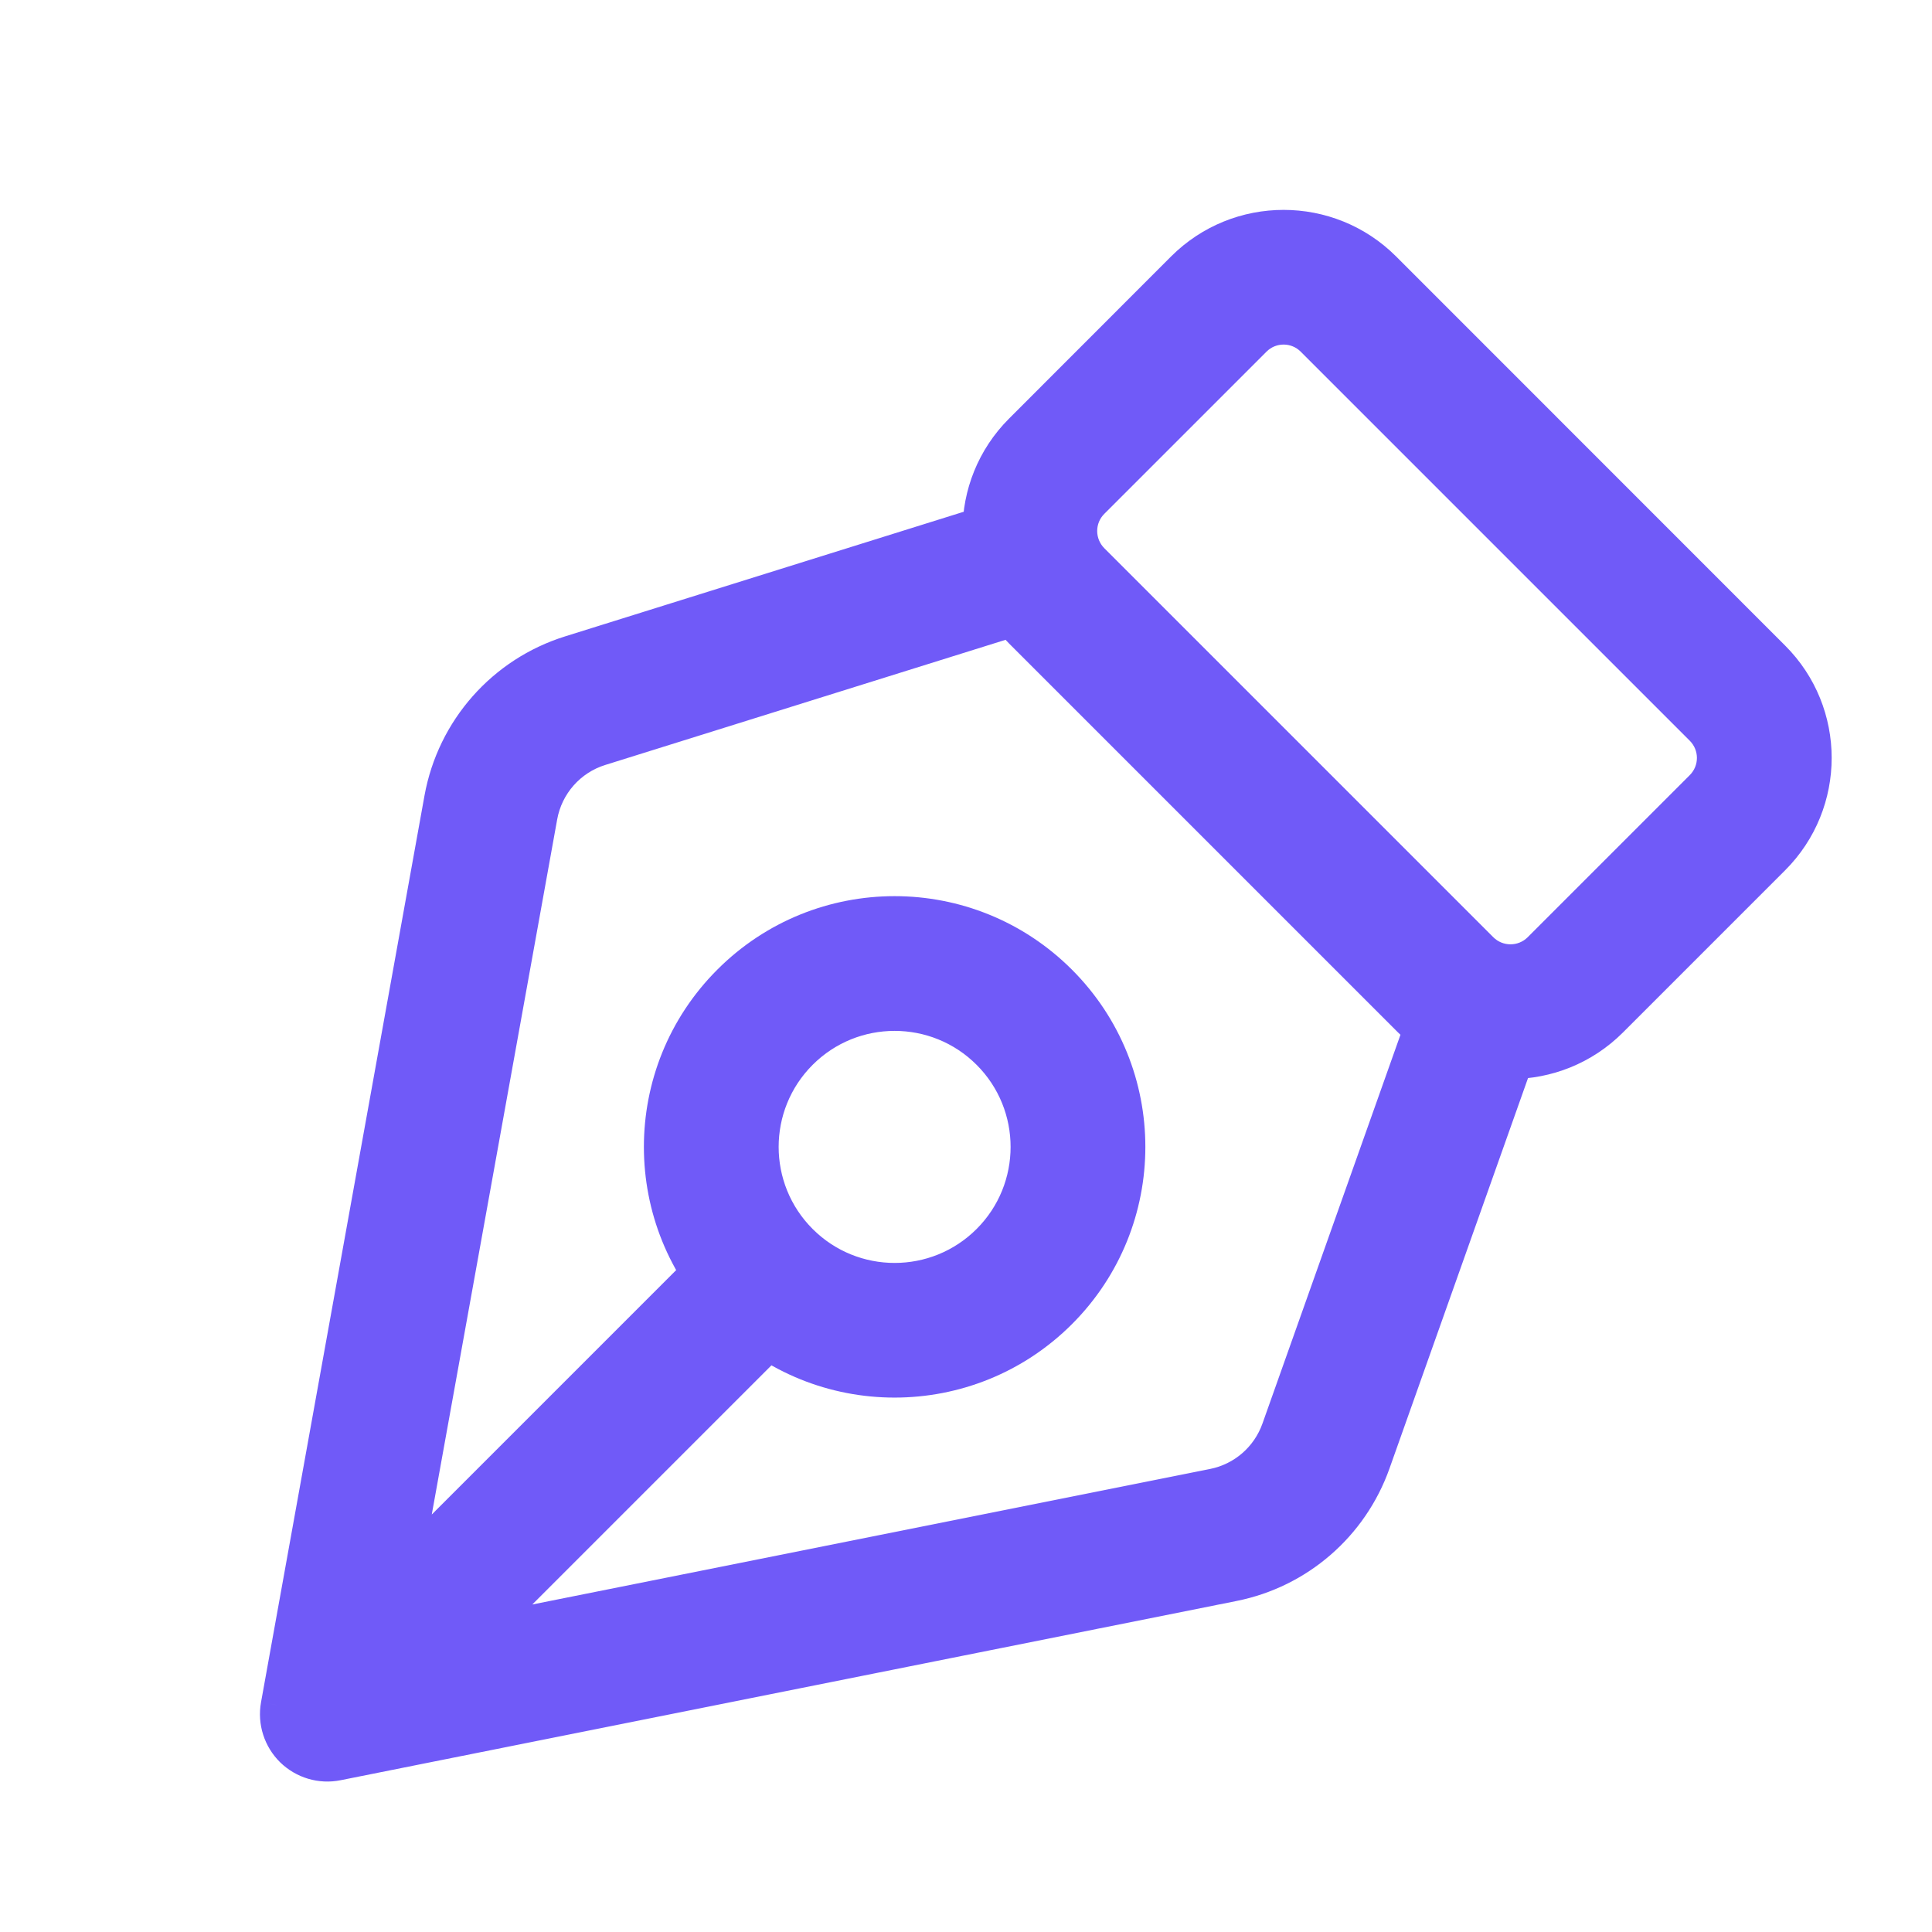 <svg width="18" height="18" viewBox="0 0 18 18" fill="none" xmlns="http://www.w3.org/2000/svg">
<path d="M14.363 9.687C14.478 9.361 14.308 9.002 13.981 8.886C13.654 8.77 13.296 8.941 13.18 9.268L14.363 9.687ZM12.353 13.473L12.945 13.683L12.353 13.473ZM11.397 14.301L11.52 14.916L11.397 14.301ZM3.05 15.971L2.432 15.859C2.395 16.064 2.462 16.273 2.61 16.419C2.759 16.564 2.969 16.627 3.173 16.586L3.05 15.971ZM4.573 7.523L5.191 7.635V7.635L4.573 7.523ZM5.452 6.528L5.639 7.127H5.639L5.452 6.528ZM9.73 5.848C10.061 5.745 10.245 5.393 10.142 5.062C10.039 4.731 9.687 4.547 9.356 4.65L9.73 5.848ZM2.757 15.376C2.512 15.621 2.512 16.018 2.757 16.263C3.002 16.508 3.399 16.508 3.645 16.263L2.757 15.376ZM7.269 12.639C7.514 12.394 7.514 11.997 7.269 11.752C7.024 11.507 6.626 11.507 6.381 11.752L7.269 12.639ZM16.187 6.457L16.631 6.014L16.187 6.457ZM16.187 7.665L15.743 7.222L16.187 7.665ZM11.355 2.833L10.911 2.389V2.389L11.355 2.833ZM12.563 2.833L12.119 3.277L12.563 2.833ZM9.845 5.551L10.289 5.108L9.845 5.551ZM9.845 4.343L10.289 4.787L9.845 4.343ZM13.469 9.175L13.025 9.619L13.469 9.175ZM14.677 9.175L15.121 9.619L14.677 9.175ZM13.18 9.268L11.762 13.263L12.945 13.683L14.363 9.687L13.18 9.268ZM11.274 13.686L2.927 15.355L3.173 16.586L11.52 14.916L11.274 13.686ZM3.667 16.082L5.191 7.635L3.955 7.412L2.432 15.859L3.667 16.082ZM5.639 7.127L9.73 5.848L9.356 4.65L5.265 5.929L5.639 7.127ZM5.191 7.635C5.234 7.395 5.407 7.199 5.639 7.127L5.265 5.929C4.586 6.141 4.082 6.712 3.955 7.412L5.191 7.635ZM11.762 13.263C11.685 13.48 11.5 13.641 11.274 13.686L11.52 14.916C12.179 14.785 12.72 14.316 12.945 13.683L11.762 13.263ZM3.645 16.263L7.269 12.639L6.381 11.752L2.757 15.376L3.645 16.263ZM13.913 8.732L10.289 5.108L9.401 5.995L13.025 9.619L13.913 8.732ZM10.289 4.787L11.799 3.277L10.911 2.389L9.401 3.9L10.289 4.787ZM12.119 3.277L15.743 6.901L16.631 6.014L13.007 2.389L12.119 3.277ZM15.743 7.222L14.233 8.732L15.121 9.619L16.631 8.109L15.743 7.222ZM15.743 6.901C15.832 6.99 15.832 7.133 15.743 7.222L16.631 8.109C17.21 7.53 17.21 6.592 16.631 6.014L15.743 6.901ZM11.799 3.277C11.887 3.188 12.031 3.188 12.119 3.277L13.007 2.389C12.428 1.811 11.49 1.811 10.911 2.389L11.799 3.277ZM10.289 5.108C10.2 5.019 10.2 4.875 10.289 4.787L9.401 3.9C8.823 4.478 8.823 5.416 9.401 5.995L10.289 5.108ZM13.025 9.619C13.604 10.198 14.542 10.198 15.121 9.619L14.233 8.732C14.145 8.82 14.001 8.82 13.913 8.732L13.025 9.619ZM7.571 9.921C7.993 9.499 8.677 9.499 9.099 9.921L9.987 9.034C9.074 8.121 7.595 8.121 6.683 9.034L7.571 9.921ZM9.099 9.921C9.521 10.343 9.521 11.028 9.099 11.45L9.987 12.337C10.899 11.425 10.899 9.946 9.987 9.034L9.099 9.921ZM9.099 11.45C8.677 11.872 7.993 11.872 7.571 11.45L6.683 12.337C7.595 13.249 9.074 13.249 9.987 12.337L9.099 11.45ZM7.571 11.45C7.149 11.028 7.149 10.343 7.571 9.921L6.683 9.034C5.771 9.946 5.771 11.425 6.683 12.337L7.571 11.45Z" fill="#705AF8"/>
</svg>
